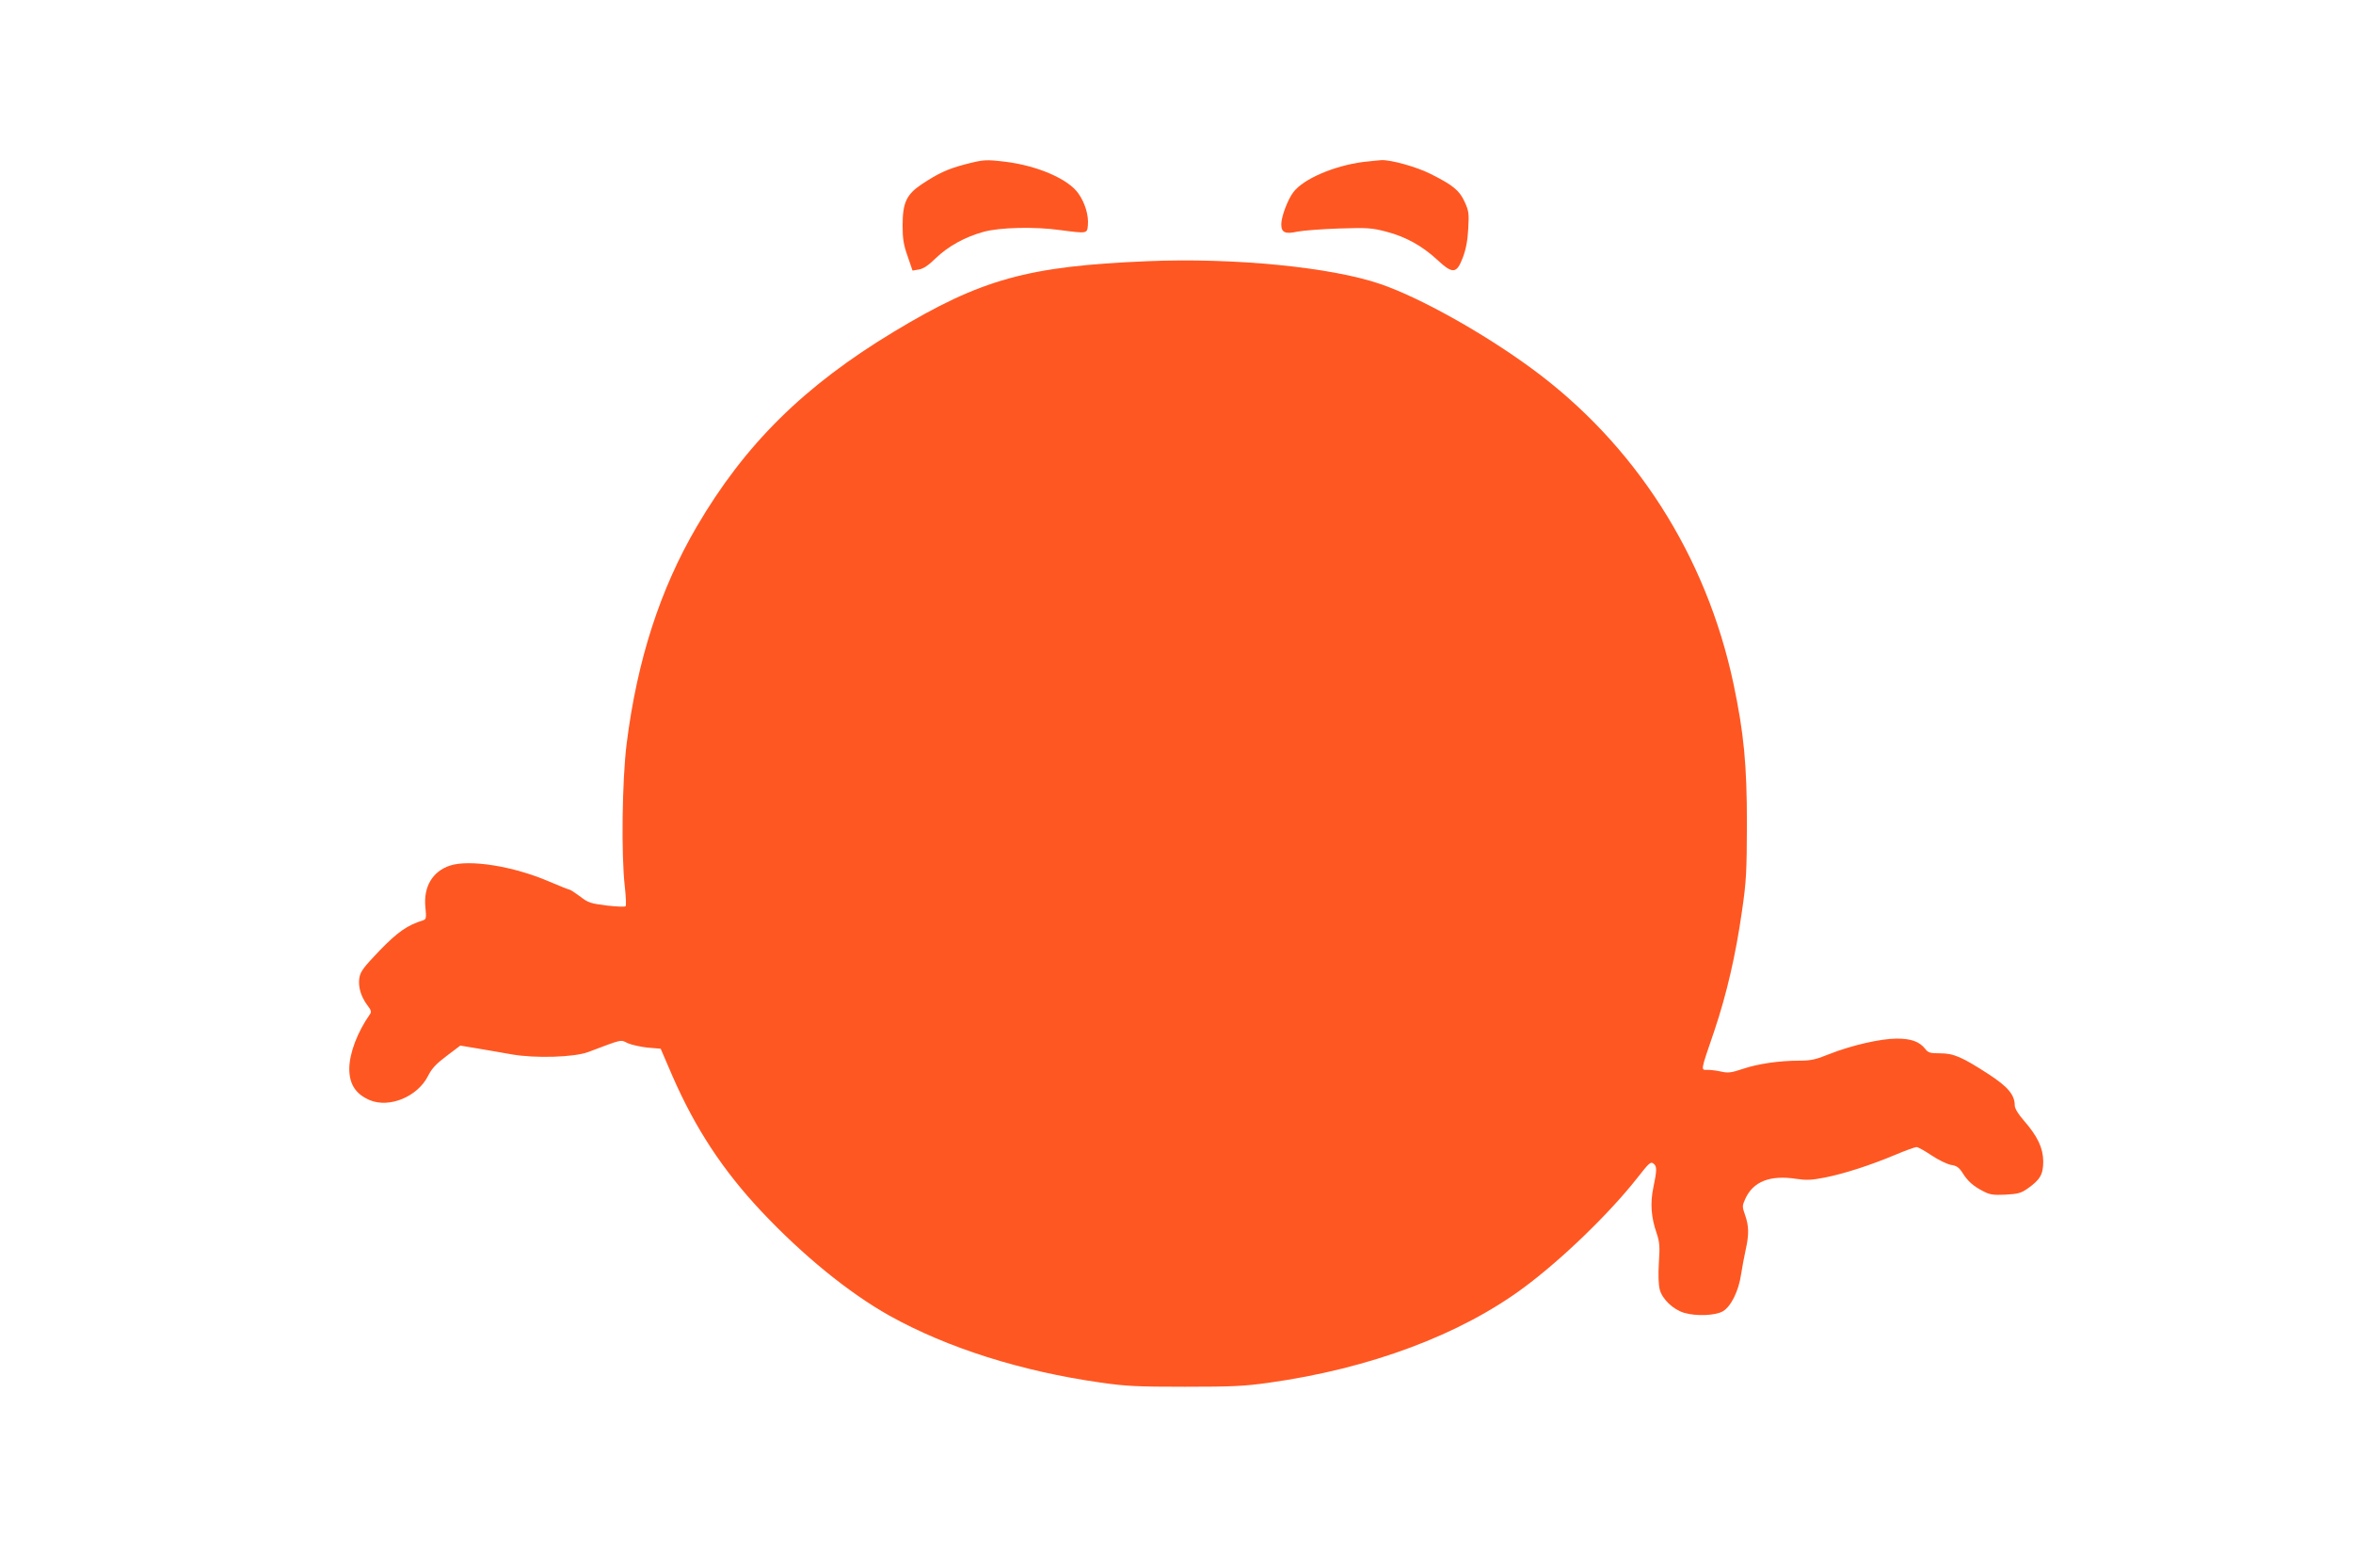 <?xml version="1.0" standalone="no"?>
<!DOCTYPE svg PUBLIC "-//W3C//DTD SVG 20010904//EN"
 "http://www.w3.org/TR/2001/REC-SVG-20010904/DTD/svg10.dtd">
<svg version="1.0" xmlns="http://www.w3.org/2000/svg"
 width="1280pt" height="853pt" viewBox="0 0 1280 853"
 preserveAspectRatio="xMidYMid meet">
<g transform="translate(0,853) scale(0.1,-0.1)"
fill="#ff5722" stroke="none">
<path d="M5250 7636 c-95 -25 -145 -48 -237 -109 -82 -55 -103 -100 -103 -224
0 -70 5 -104 27 -166 l27 -79 35 6 c24 4 51 22 90 60 68 66 160 117 262 145
88 24 278 29 419 9 145 -19 144 -19 148 27 5 54 -16 122 -52 173 -55 78 -220
150 -396 172 -109 13 -119 12 -220 -14z"/>
<path d="M7416 7649 c-160 -21 -325 -92 -380 -164 -31 -40 -66 -134 -66 -175
0 -45 21 -55 88 -40 31 6 134 14 227 17 153 5 179 3 255 -17 105 -27 196 -77
278 -153 85 -79 106 -77 140 13 17 45 26 94 29 156 5 83 3 97 -20 147 -28 61
-63 90 -185 151 -75 38 -215 77 -267 75 -16 -1 -61 -6 -99 -10z"/>
<path d="M6240 7109 c-649 -27 -902 -97 -1375 -382 -490 -295 -813 -614 -1075
-1062 -199 -340 -324 -726 -381 -1180 -25 -197 -30 -611 -10 -779 6 -55 8
-103 4 -106 -5 -4 -51 -2 -103 4 -86 11 -101 15 -144 49 -27 20 -53 37 -57 37
-4 0 -55 20 -113 45 -196 84 -433 121 -539 86 -95 -32 -144 -116 -133 -226 6
-57 4 -66 -11 -71 -87 -27 -139 -63 -238 -165 -86 -90 -104 -113 -110 -148 -8
-48 8 -102 43 -149 21 -27 24 -37 14 -50 -68 -97 -111 -211 -112 -295 0 -86
35 -139 112 -172 107 -44 259 19 316 131 21 42 45 67 102 110 l74 56 96 -16
c52 -9 136 -23 185 -32 126 -22 338 -16 415 13 191 72 174 68 215 48 21 -9 70
-20 108 -24 l71 -6 65 -151 c124 -283 272 -509 483 -734 224 -238 476 -444
698 -568 314 -175 716 -302 1146 -363 137 -20 202 -23 459 -23 256 0 323 3
458 22 549 77 1039 260 1387 518 204 151 463 401 615 594 68 87 75 93 92 78
17 -14 16 -37 -3 -128 -18 -86 -12 -163 18 -249 16 -48 18 -72 12 -161 -4 -67
-2 -120 5 -146 14 -52 73 -108 133 -126 65 -19 168 -15 209 8 45 25 87 111
100 200 6 38 17 98 25 134 19 84 18 131 -3 190 -16 46 -16 50 1 88 43 95 135
131 278 109 54 -8 83 -7 154 7 103 20 249 67 387 125 54 23 105 41 113 41 7 0
44 -20 81 -45 37 -25 85 -48 106 -52 30 -4 44 -14 62 -42 29 -47 60 -74 113
-101 35 -19 55 -22 121 -19 69 4 85 8 122 34 68 48 84 77 84 148 -1 73 -31
136 -107 223 -30 34 -48 65 -48 80 0 58 -37 102 -143 171 -144 93 -189 113
-264 113 -53 0 -64 3 -80 24 -32 40 -76 56 -155 56 -88 0 -248 -37 -369 -85
-71 -29 -99 -35 -161 -35 -109 0 -226 -17 -308 -45 -60 -20 -79 -23 -114 -15
-22 5 -56 10 -75 10 -40 0 -43 -15 34 210 68 202 117 414 151 653 24 162 26
215 27 472 0 324 -16 494 -73 765 -148 698 -536 1304 -1100 1717 -262 192
-604 383 -818 457 -269 93 -801 145 -1272 125z"/>
</g>
</svg>
